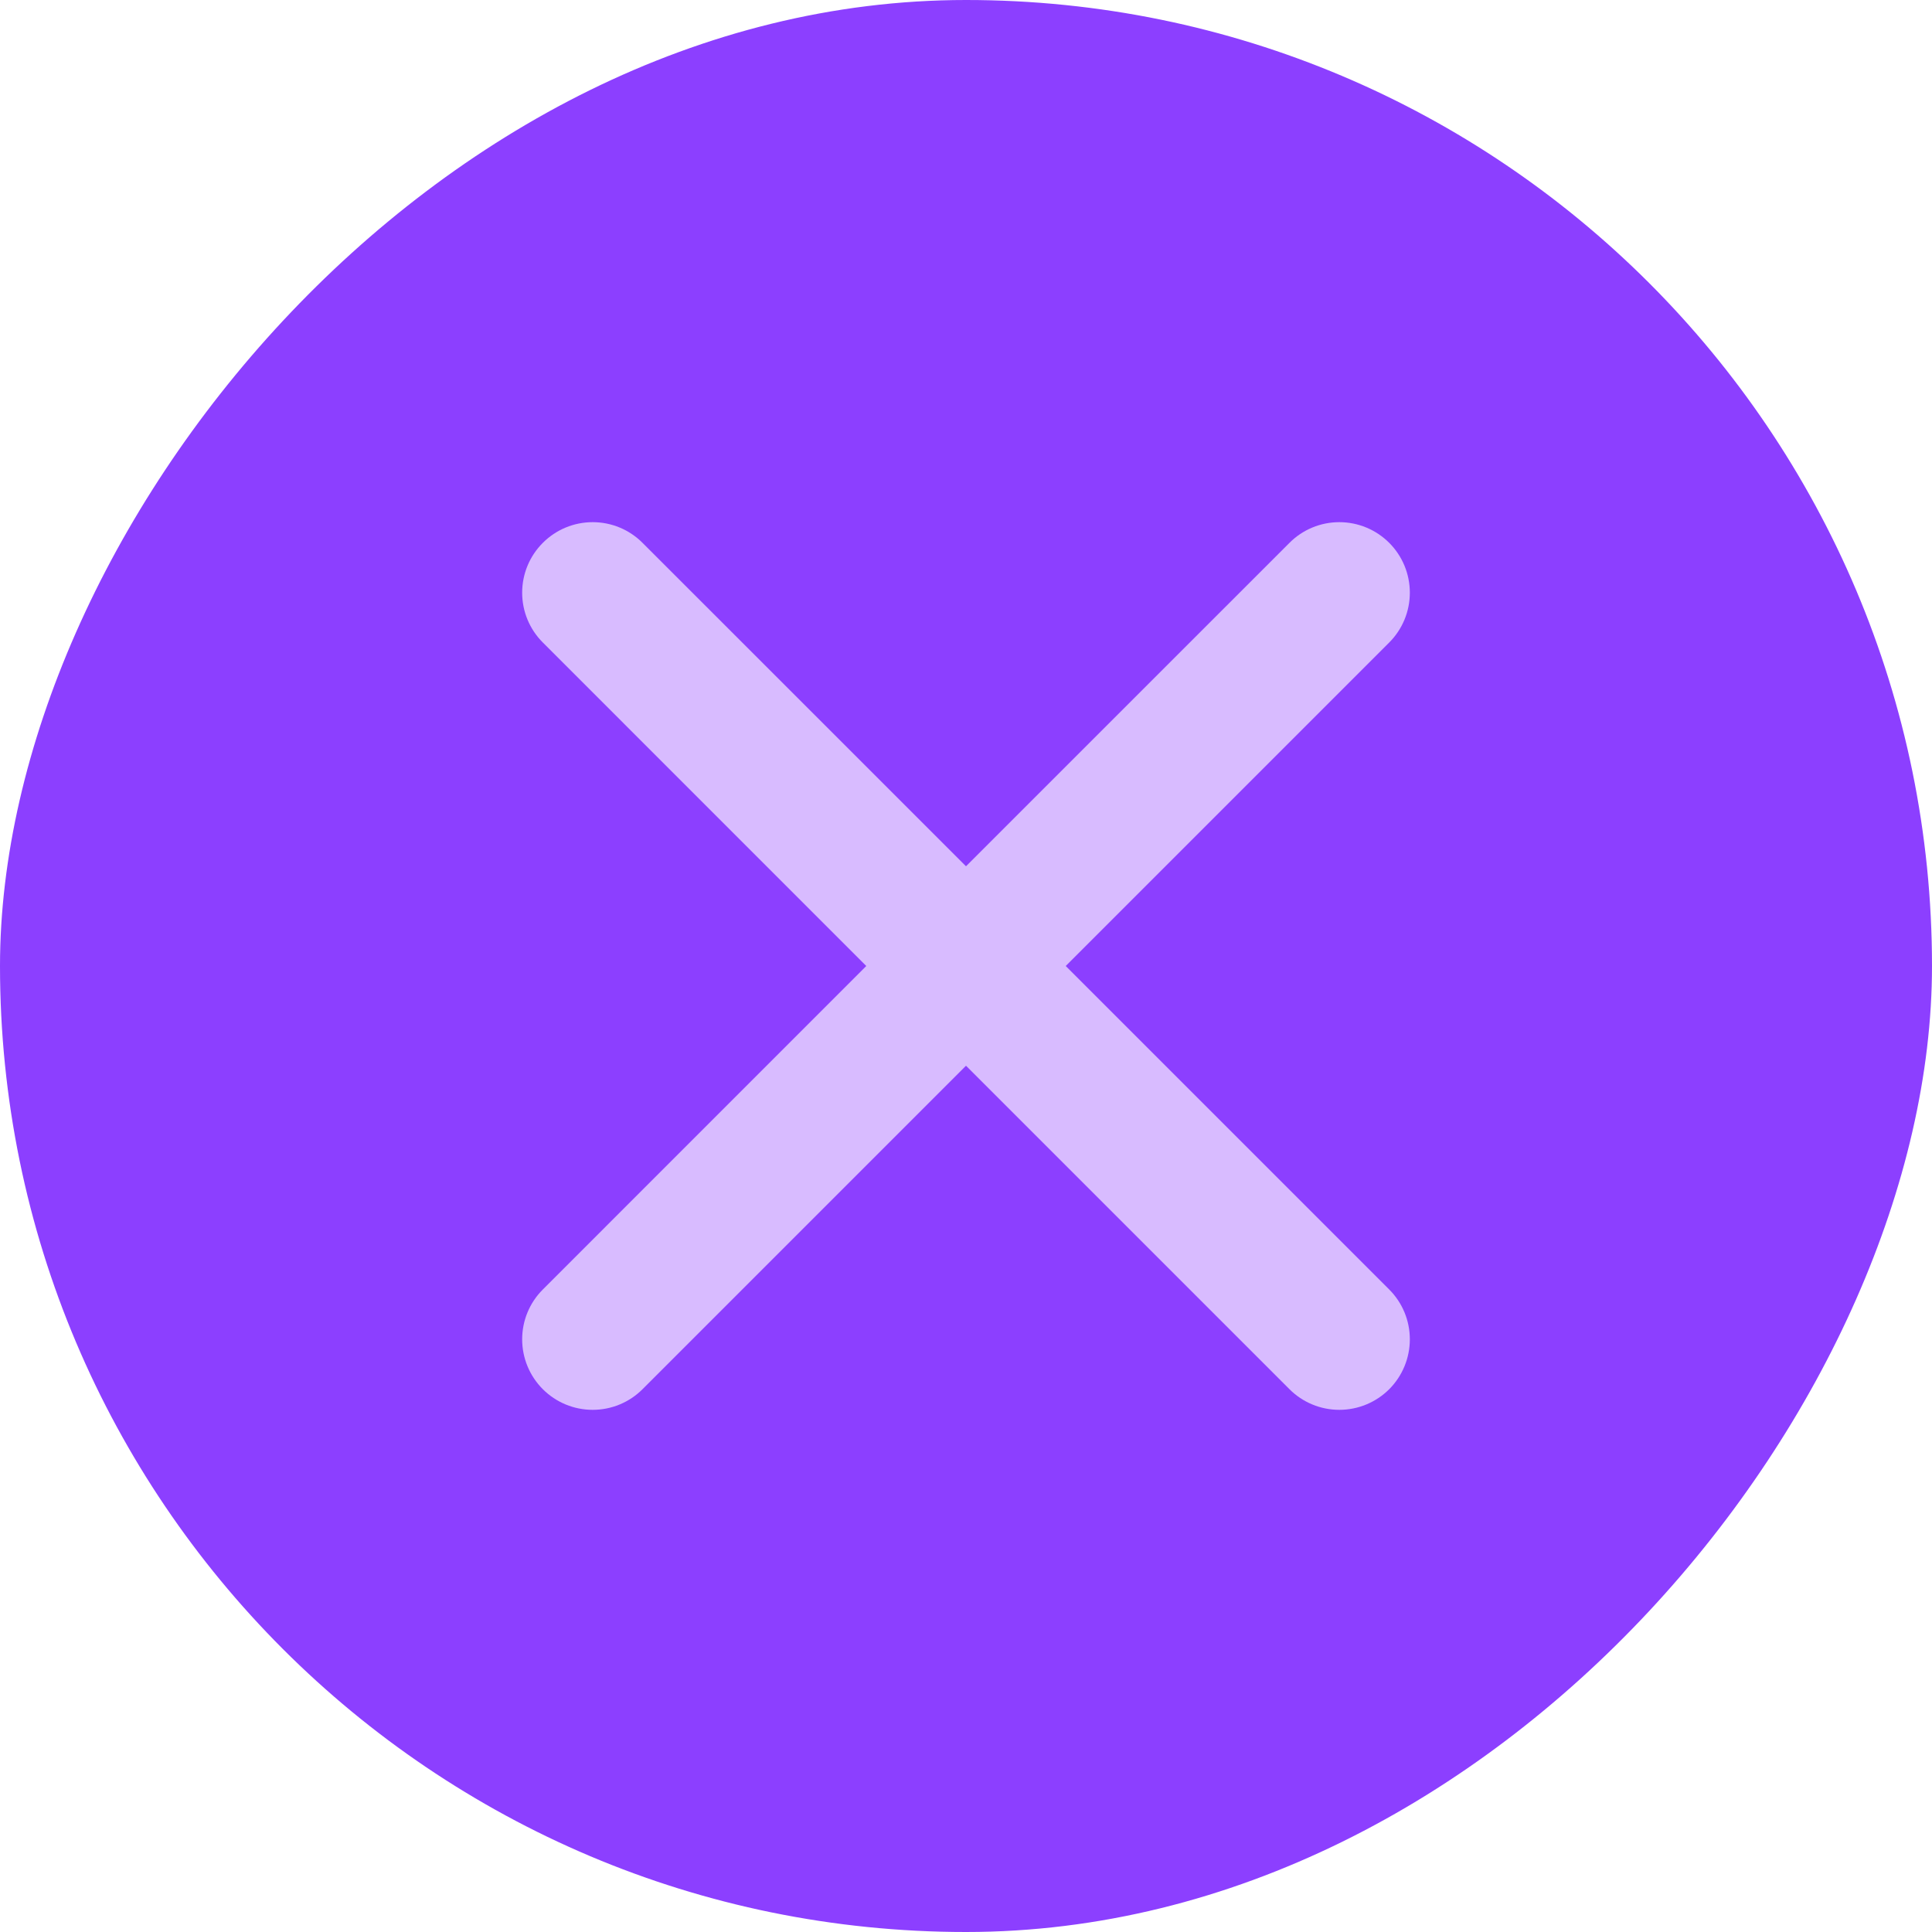 <svg width="37" height="37" viewBox="0 0 37 37" fill="none" xmlns="http://www.w3.org/2000/svg">
<rect width="37" height="37" rx="18.5" transform="matrix(1 0 0 -1 0 37)" fill="#8C3FFF"/>
<g clip-path="url(#clip0_589_2)">
<path d="M26.605 10.396C26.351 10.142 26.008 10 25.649 10C25.291 10 24.948 10.142 24.695 10.396L18.5 16.59L12.305 10.396C12.052 10.142 11.709 10 11.351 10C10.992 10 10.649 10.142 10.396 10.396C10.142 10.649 10 10.992 10 11.351C10 11.709 10.142 12.052 10.396 12.305L16.59 18.5L10.396 24.695C10.142 24.948 10 25.291 10 25.649C10 26.008 10.142 26.351 10.396 26.605C10.649 26.858 10.992 27 11.351 27C11.709 27 12.052 26.858 12.305 26.605L18.5 20.41L24.695 26.605C24.948 26.858 25.291 27 25.649 27C26.008 27 26.351 26.858 26.605 26.605C26.858 26.351 27 26.008 27 25.649C27 25.291 26.858 24.948 26.605 24.695L20.41 18.5L26.605 12.305C26.858 12.052 27 11.709 27 11.351C27 10.992 26.858 10.649 26.605 10.396Z" fill="#D8BBFF"/>
</g>
<defs>
<clipPath id="clip0_589_2">
<rect width="17" height="17" fill="white" transform="translate(10 10)"/>
</clipPath>
</defs>
</svg>
